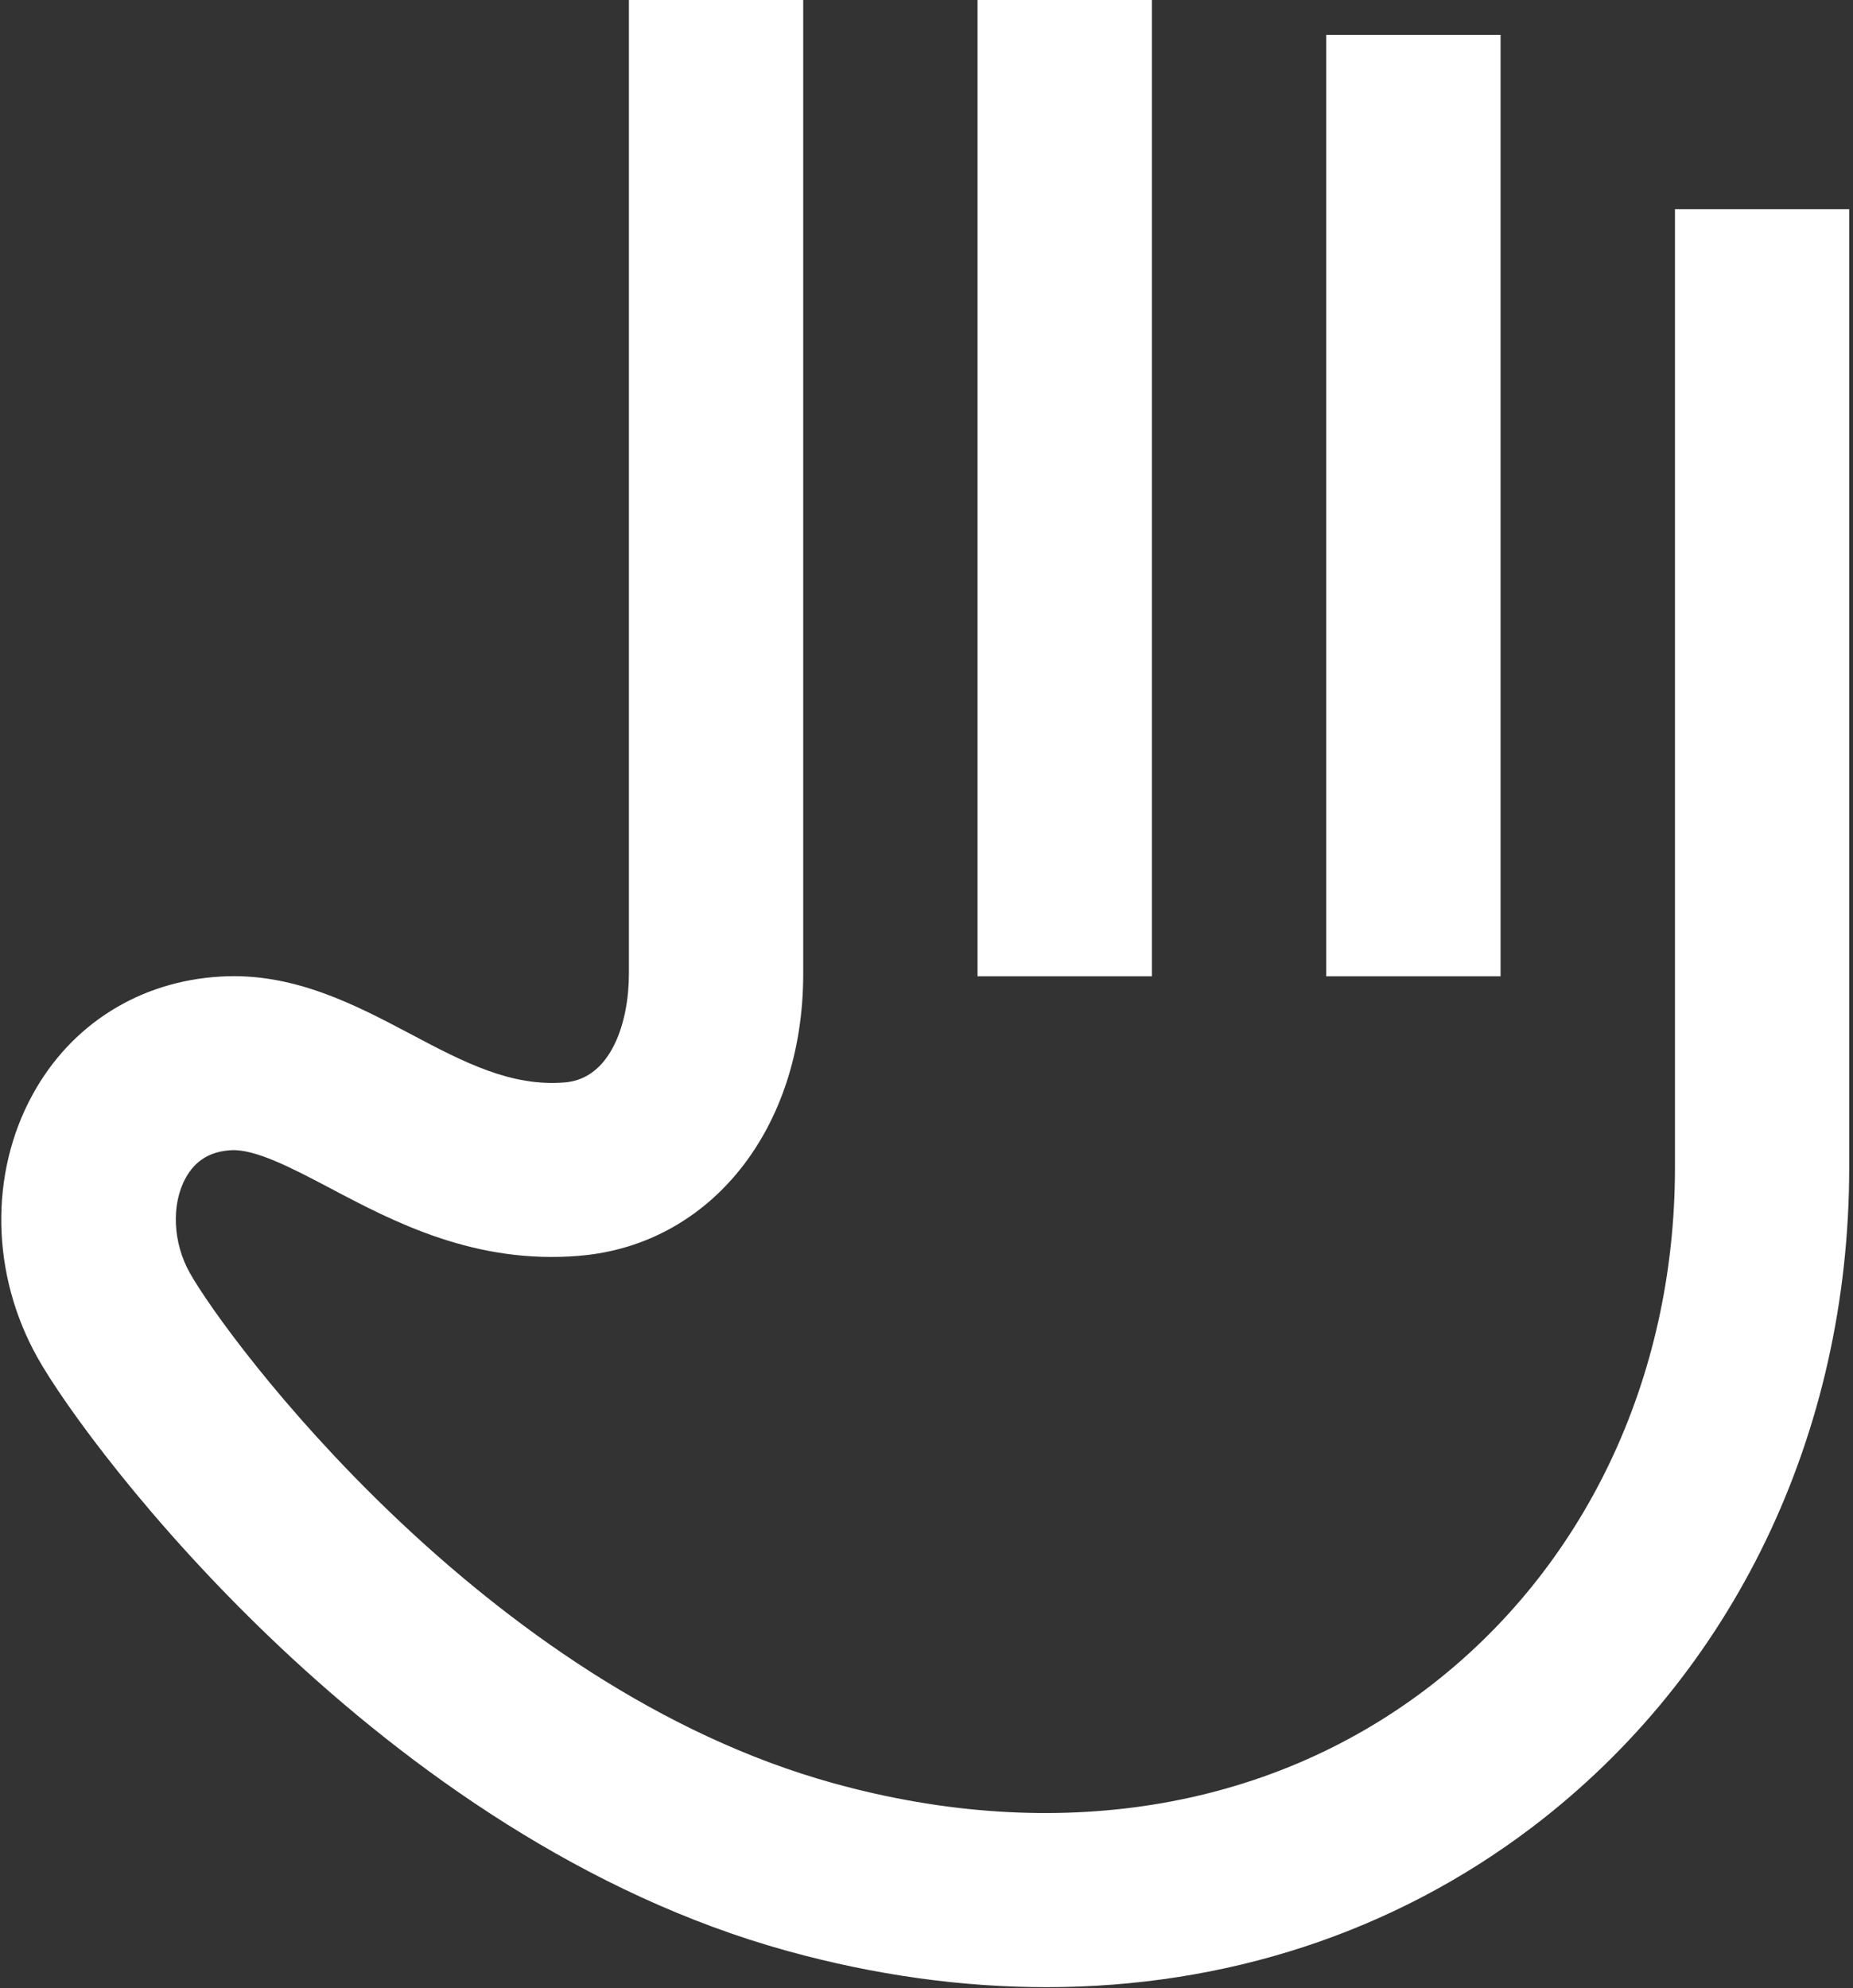 <svg width="151" height="162" viewBox="0 0 151 162" fill="none" xmlns="http://www.w3.org/2000/svg">
<rect x="0" y="0" width="151" height="162" fill="#333333" stroke="none"/>
<path d="M93.871 0H79.659V79.556H93.871V0ZM136.492 17.049V95.132C136.492 112.398 129.066 127.87 116.268 137.596C103.174 147.539 85.98 150.286 67.978 145.324C39.447 137.463 18.42 109.005 15.467 103.722C14.079 101.253 13.946 98.138 15.129 95.989C15.914 94.558 17.134 93.822 18.83 93.725C20.78 93.616 23.738 95.15 26.829 96.78C32.093 99.569 38.704 103.046 47.216 102.328C57.914 101.434 65.454 91.992 65.454 79.357V0H51.249V79.357C51.249 83.245 49.83 87.887 46.039 88.201C41.662 88.569 37.817 86.571 33.446 84.253C28.991 81.898 23.931 79.224 17.997 79.574C11.399 79.948 5.808 83.45 2.669 89.173C-0.887 95.639 -0.736 103.867 3.061 110.635C7.203 118.03 31.103 149.863 64.198 158.985C71.346 160.953 78.404 161.925 85.256 161.925C99.835 161.925 113.509 157.506 124.871 148.879C141.231 136.443 150.691 116.859 150.691 95.132V17.049H136.492ZM122.281 2.843H108.076V79.556H122.281V2.843Z" fill="white"/>
</svg>
